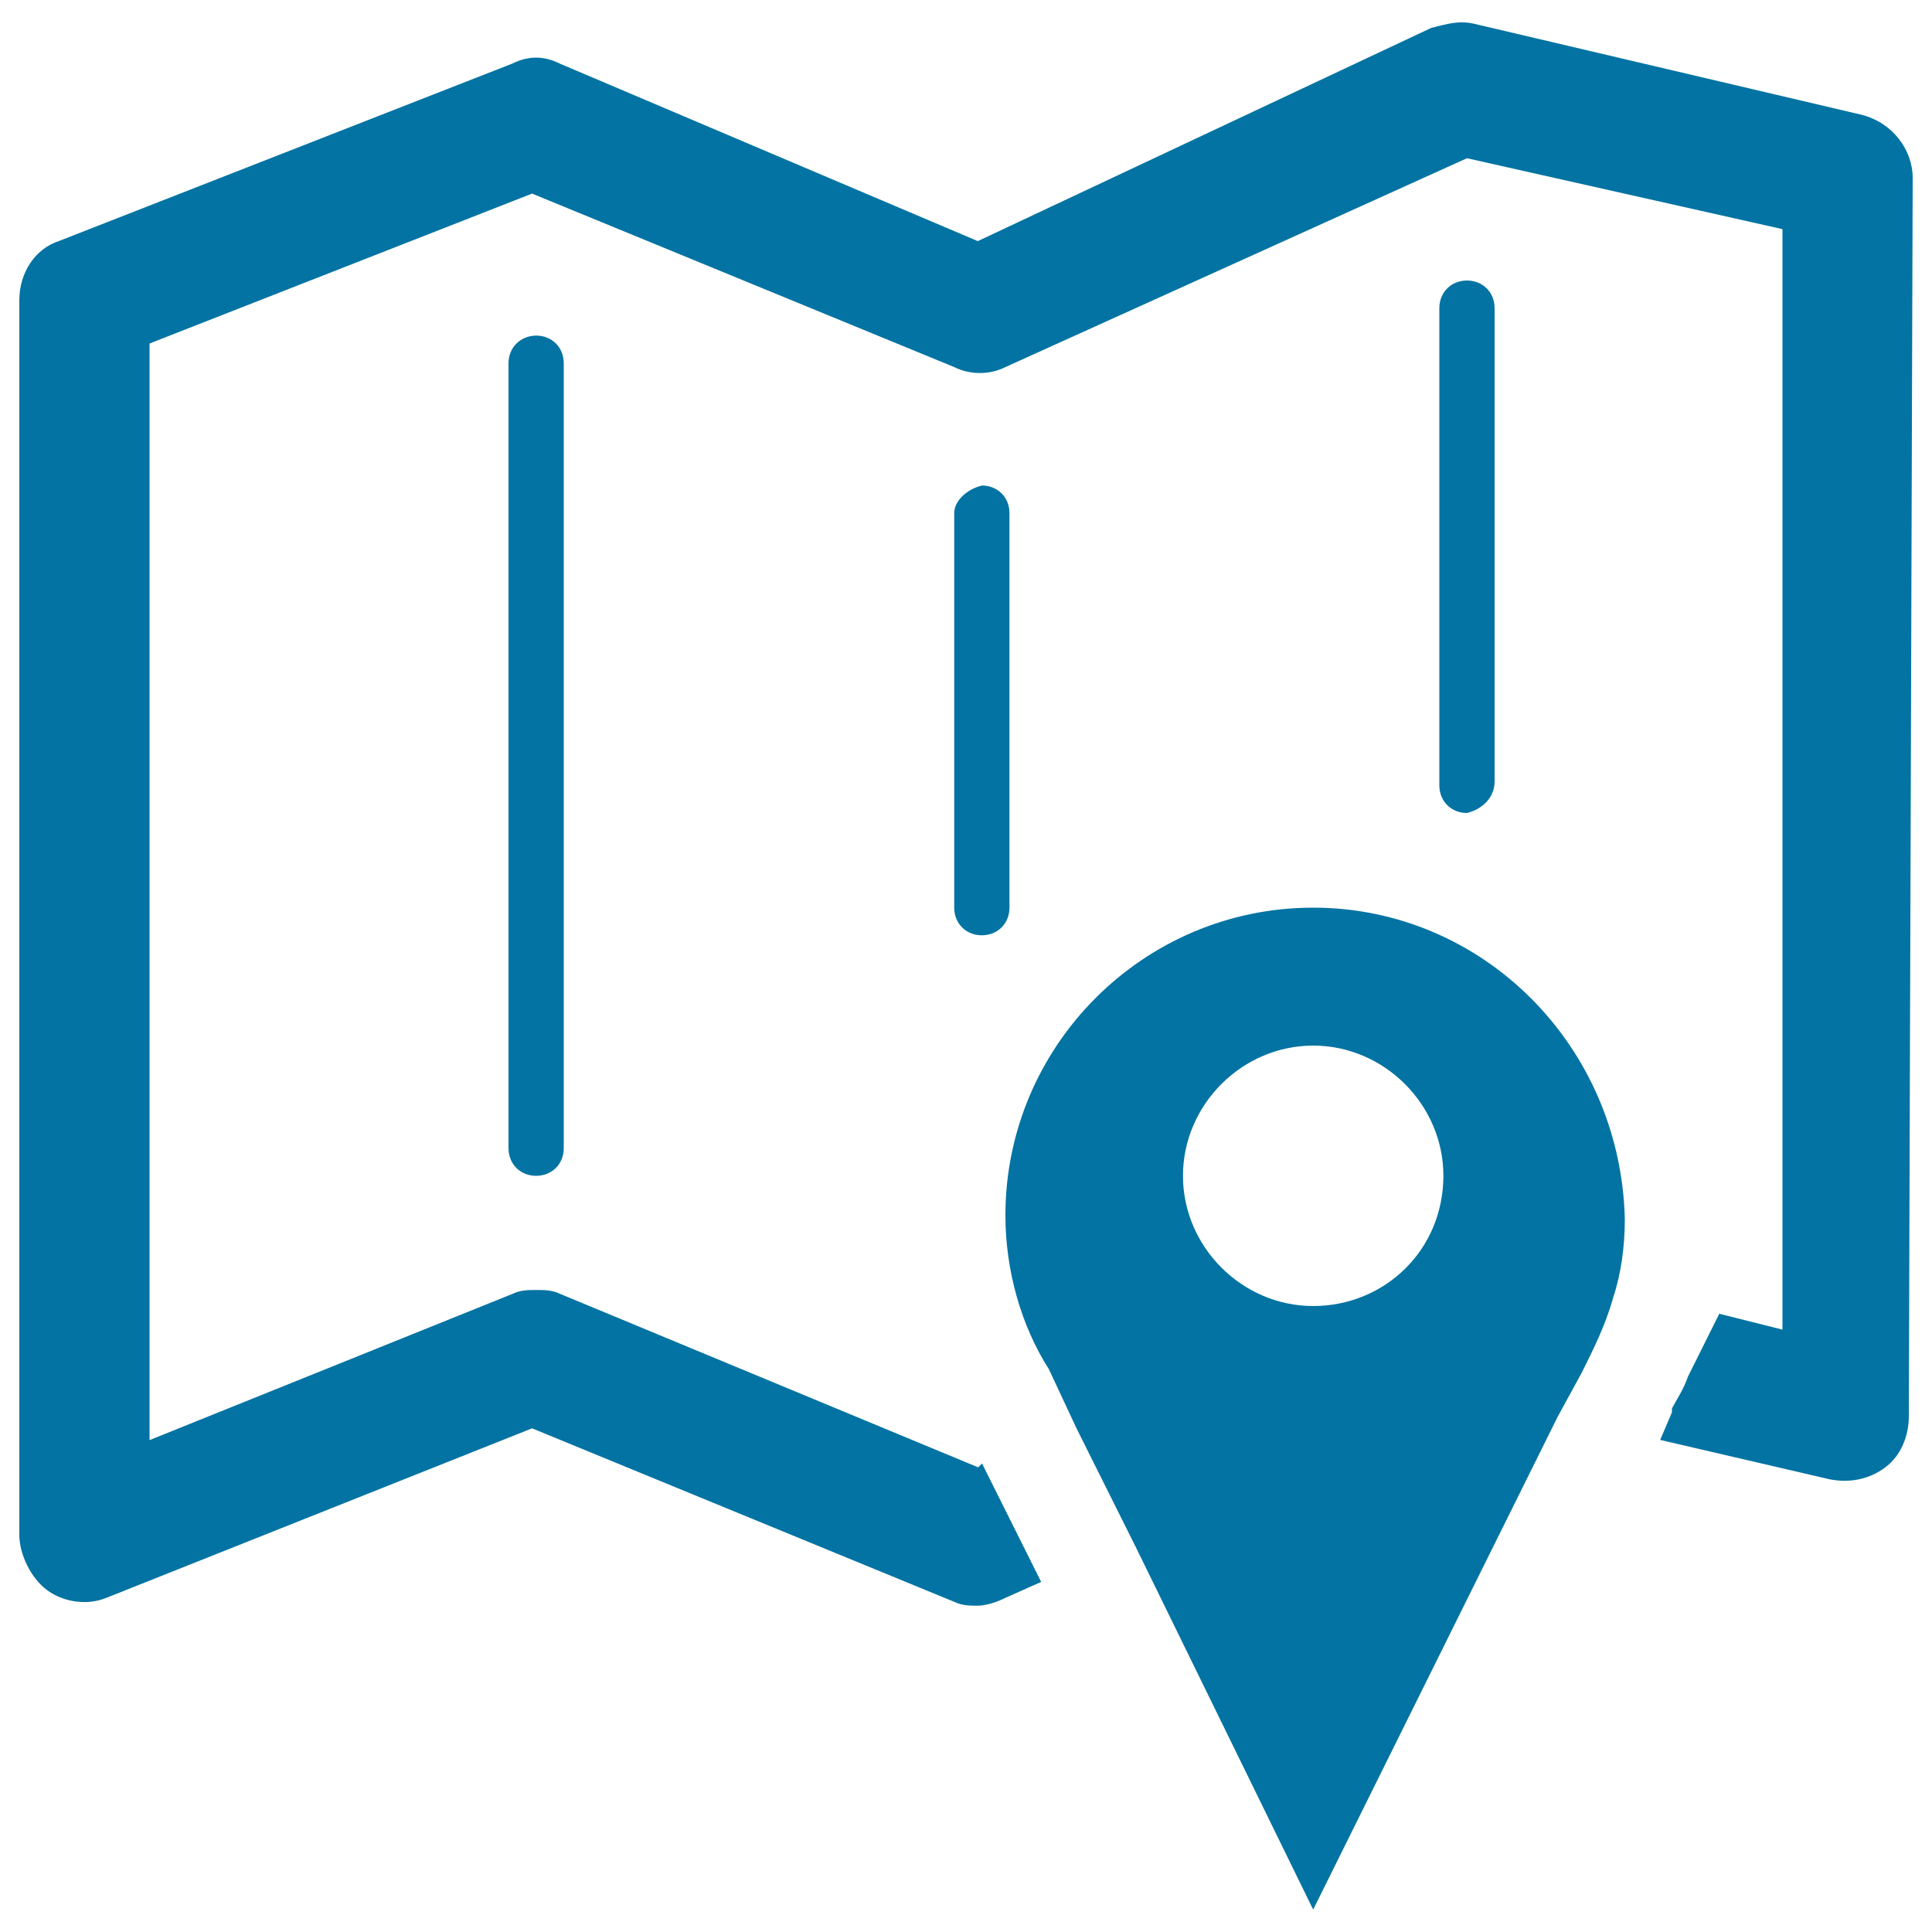 <svg xmlns="http://www.w3.org/2000/svg" viewBox="0 0 1000 1000" style="fill:#0273a2">
<title>Base SVG icon</title>
<path d="M963.5,59.4l-200.1-47c-8.2-2-14.3,0-22.5,2L506.1,124.8L289.7,32.9c-8.2-4.1-16.3-4.1-24.5,0L30.4,124.8C18.2,128.8,10,141.1,10,155.4v639c0,10.2,6.1,22.5,14.3,28.6c8.2,6.1,20.4,8.2,30.6,4.1l220.5-87.8l218.5,89.8c4.1,2,8.2,2,12.3,2c4.1,0,10.2-2,14.3-4.1l18.4-8.2l-30.6-61.3l-2,2l-216.4-89.8c-4.1-2-8.2-2-12.3-2c-4.1,0-8.2,0-12.3,2L77.4,745.4V177.8l198-77.6l218.5,89.8c8.2,4.1,18.4,4.1,26.5,0L759.3,81.9l163.3,36.7v569.6l-32.7-8.2l-16.3,32.7c-2,6.1-6.1,12.3-8.2,16.3v2l-6.1,14.3l87.8,20.4c10.2,2,20.4,0,28.6-6.1c8.2-6.1,12.3-16.3,12.3-26.5l2-641.1C990,77.8,979.8,63.5,963.5,59.4z M263.2,188v406.3c0,8.2,6.1,14.3,14.3,14.3c8.2,0,14.3-6.1,14.3-14.3V188c0-8.2-6.1-14.3-14.3-14.3C269.3,173.8,263.2,179.9,263.2,188z M493.9,265.6v204.2c0,8.2,6.1,14.3,14.3,14.3c8.2,0,14.3-6.1,14.3-14.3V265.6c0-8.2-6.1-14.3-14.3-14.3C500,253.4,493.9,259.5,493.9,265.6z M773.6,404.5v-245c0-8.2-6.1-14.3-14.3-14.3c-8.2,0-14.3,6.1-14.3,14.3v247c0,8.2,6.1,14.3,14.3,14.3C767.5,418.8,773.6,412.6,773.6,404.5z M679.7,469.8c-87.8,0-159.3,71.5-159.3,159.3c0,28.6,8.2,57.2,22.5,79.6l0,0l14.3,30.6l30.6,61.3l91.9,187.8l126.6-255.2l12.3-22.5l0,0c6.1-12.3,12.3-24.5,16.3-38.8c4.1-12.3,6.1-26.5,6.1-40.8C838.9,541.3,767.5,469.8,679.7,469.8z M679.7,676c-36.8,0-67.4-30.6-67.4-67.4s30.6-67.4,67.4-67.4c36.8,0,67.4,30.6,67.4,67.4C747,647.4,716.4,676,679.7,676z"/>
</svg>